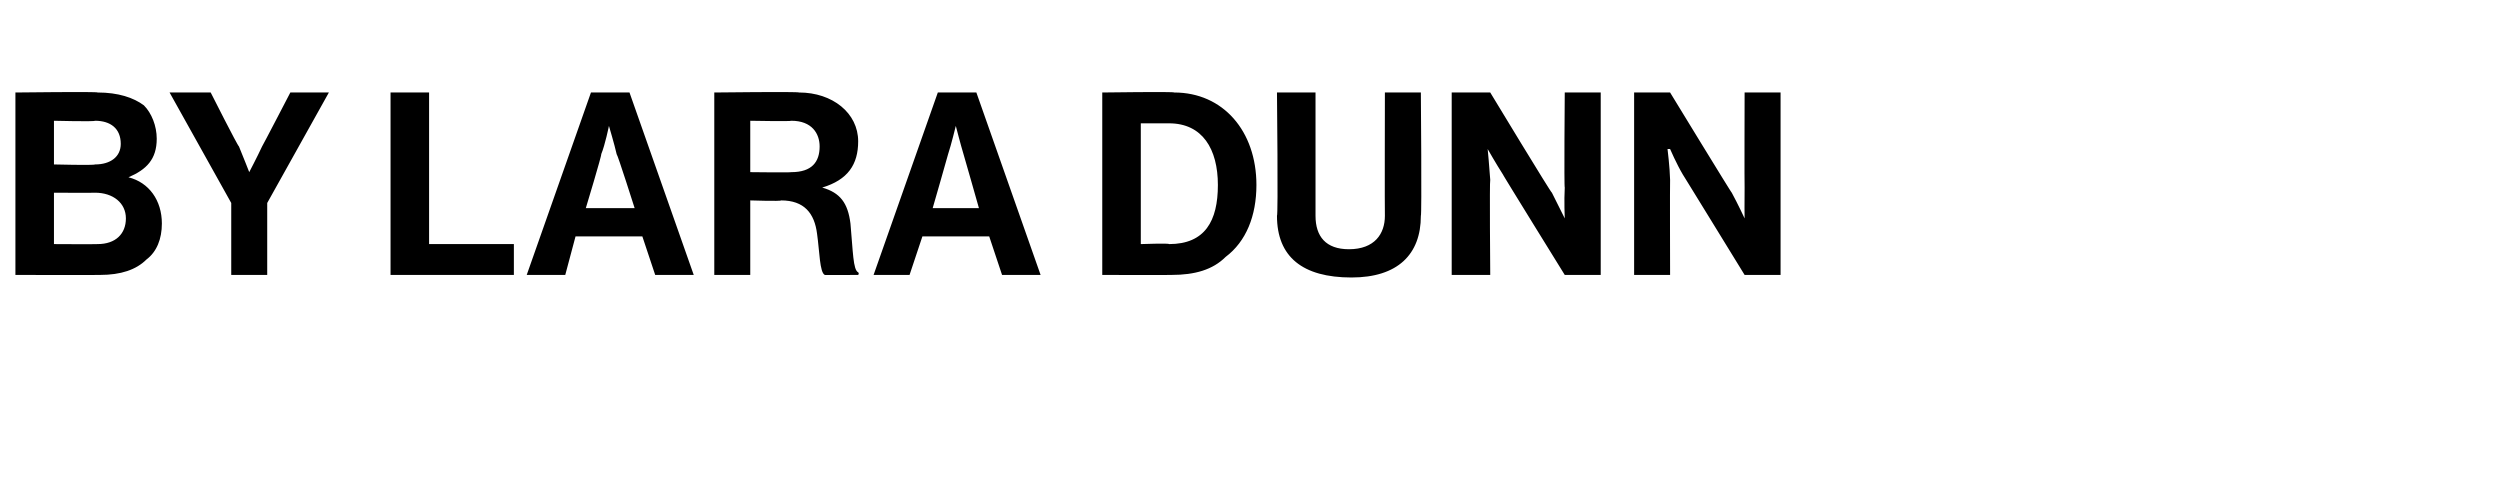 <?xml version="1.0" standalone="no"?>
<!DOCTYPE svg PUBLIC "-//W3C//DTD SVG 1.1//EN" "http://www.w3.org/Graphics/SVG/1.1/DTD/svg11.dtd">
<svg xmlns="http://www.w3.org/2000/svg" version="1.1" width="97.3px" height="19.3px" viewBox="0 -3 97.3 19.3" style="top:-3px">
  <desc>By Lara Dunn</desc>
  <defs/>
  <g id="Polygon51661">
    <path d="M 0.6 0.6 C 0.6 0.6 3.83 0.56 3.8 0.6 C 4.6 0.6 5.2 0.8 5.6 1.1 C 5.9 1.4 6.1 1.9 6.1 2.4 C 6.1 3.2 5.7 3.6 5 3.9 C 5 3.9 5 3.9 5 3.9 C 5.8 4.1 6.3 4.8 6.3 5.7 C 6.3 6.3 6.1 6.8 5.7 7.1 C 5.3 7.5 4.7 7.7 3.9 7.7 C 3.91 7.71 0.6 7.7 0.6 7.7 L 0.6 0.6 Z M 2.1 6.5 C 2.1 6.5 3.75 6.51 3.8 6.5 C 4.5 6.5 4.9 6.1 4.9 5.5 C 4.9 4.9 4.4 4.5 3.7 4.5 C 3.71 4.51 2.1 4.5 2.1 4.5 L 2.1 6.5 Z M 3.7 3.4 C 4.3 3.4 4.7 3.1 4.7 2.6 C 4.7 2 4.3 1.7 3.7 1.7 C 3.68 1.74 2.1 1.7 2.1 1.7 L 2.1 3.4 C 2.1 3.4 3.65 3.44 3.7 3.4 Z M 9 4.9 L 6.6 0.6 L 8.2 0.6 C 8.2 0.6 9.25 2.68 9.3 2.7 C 9.47 3.11 9.7 3.7 9.7 3.7 L 9.7 3.7 C 9.7 3.7 10.01 3.11 10.2 2.7 C 10.22 2.68 11.3 0.6 11.3 0.6 L 12.8 0.6 L 10.4 4.9 L 10.4 7.7 L 9 7.7 L 9 4.9 Z M 15.2 0.6 L 16.7 0.6 L 16.7 6.5 L 20 6.5 L 20 7.7 L 15.2 7.7 L 15.2 0.6 Z M 23 0.6 L 24.5 0.6 L 27 7.7 L 25.5 7.7 L 25 6.2 L 22.4 6.2 L 22 7.7 L 20.5 7.7 L 23 0.6 Z M 22.8 5.1 L 24.7 5.1 C 24.7 5.1 24.04 3.02 24 3 C 23.92 2.64 23.7 1.9 23.7 1.9 L 23.7 1.9 C 23.7 1.9 23.55 2.64 23.4 3 C 23.43 3.02 22.8 5.1 22.8 5.1 Z M 27.8 0.6 C 27.8 0.6 31.06 0.56 31.1 0.6 C 32.4 0.6 33.4 1.4 33.4 2.5 C 33.4 3.4 33 4 32 4.3 C 32 4.3 32 4.3 32 4.3 C 32.7 4.5 33 4.9 33.1 5.7 C 33.2 6.8 33.2 7.5 33.4 7.6 C 33.45 7.64 33.4 7.7 33.4 7.7 C 33.4 7.7 32.06 7.71 32.1 7.7 C 31.9 7.6 31.9 6.8 31.8 6.1 C 31.7 5.3 31.3 4.8 30.4 4.8 C 30.4 4.84 29.2 4.8 29.2 4.8 L 29.2 7.7 L 27.8 7.7 L 27.8 0.6 Z M 29.2 3.7 C 29.2 3.7 30.77 3.72 30.8 3.7 C 31.6 3.7 31.9 3.3 31.9 2.7 C 31.9 2.2 31.6 1.7 30.8 1.7 C 30.81 1.73 29.2 1.7 29.2 1.7 L 29.2 3.7 Z M 36.5 0.6 L 38 0.6 L 40.5 7.7 L 39 7.7 L 38.5 6.2 L 35.9 6.2 L 35.4 7.7 L 34 7.7 L 36.5 0.6 Z M 36.3 5.1 L 38.1 5.1 C 38.1 5.1 37.51 3.02 37.5 3 C 37.39 2.64 37.2 1.9 37.2 1.9 L 37.2 1.9 C 37.2 1.9 37.02 2.64 36.9 3 C 36.9 3.02 36.3 5.1 36.3 5.1 Z M 42.9 0.6 C 42.9 0.6 45.72 0.56 45.7 0.6 C 47.6 0.6 48.9 2.1 48.9 4.2 C 48.9 5.4 48.5 6.4 47.7 7 C 47.2 7.5 46.5 7.7 45.6 7.7 C 45.6 7.71 42.9 7.7 42.9 7.7 L 42.9 0.6 Z M 45.5 6.5 C 46.9 6.5 47.4 5.6 47.4 4.2 C 47.4 2.8 46.8 1.8 45.5 1.8 C 45.54 1.8 44.4 1.8 44.4 1.8 L 44.4 6.5 C 44.4 6.5 45.5 6.46 45.5 6.5 Z M 49.7 5.4 C 49.75 5.41 49.7 0.6 49.7 0.6 L 51.2 0.6 C 51.2 0.6 51.2 5.41 51.2 5.4 C 51.2 6.2 51.6 6.7 52.5 6.7 C 53.5 6.7 53.9 6.1 53.9 5.4 C 53.89 5.39 53.9 0.6 53.9 0.6 L 55.3 0.6 C 55.3 0.6 55.34 5.41 55.3 5.4 C 55.3 6.9 54.4 7.8 52.6 7.8 C 50.7 7.8 49.7 7 49.7 5.4 Z M 56.5 0.6 L 58 0.6 C 58 0.6 60.39 4.55 60.4 4.5 C 60.62 4.94 60.9 5.5 60.9 5.5 L 60.9 5.5 C 60.9 5.5 60.87 4.81 60.9 4.3 C 60.87 4.31 60.9 0.6 60.9 0.6 L 62.3 0.6 L 62.3 7.7 L 60.9 7.7 C 60.9 7.7 58.46 3.76 58.5 3.8 C 58.23 3.38 57.9 2.8 57.9 2.8 L 57.9 2.8 C 57.9 2.8 57.97 3.52 58 4 C 57.97 4.02 58 7.7 58 7.7 L 56.5 7.7 L 56.5 0.6 Z M 63.6 0.6 L 65 0.6 C 65 0.6 67.41 4.55 67.4 4.5 C 67.64 4.94 67.9 5.5 67.9 5.5 L 67.9 5.5 C 67.9 5.5 67.89 4.81 67.9 4.3 C 67.89 4.31 67.9 0.6 67.9 0.6 L 69.3 0.6 L 69.3 7.7 L 67.9 7.7 C 67.9 7.7 65.48 3.76 65.5 3.8 C 65.25 3.38 65 2.8 65 2.8 L 64.9 2.8 C 64.9 2.8 64.99 3.52 65 4 C 64.99 4.02 65 7.7 65 7.7 L 63.6 7.7 L 63.6 0.6 Z " stroke="none" fill="#000"/>
  </g>
</svg>